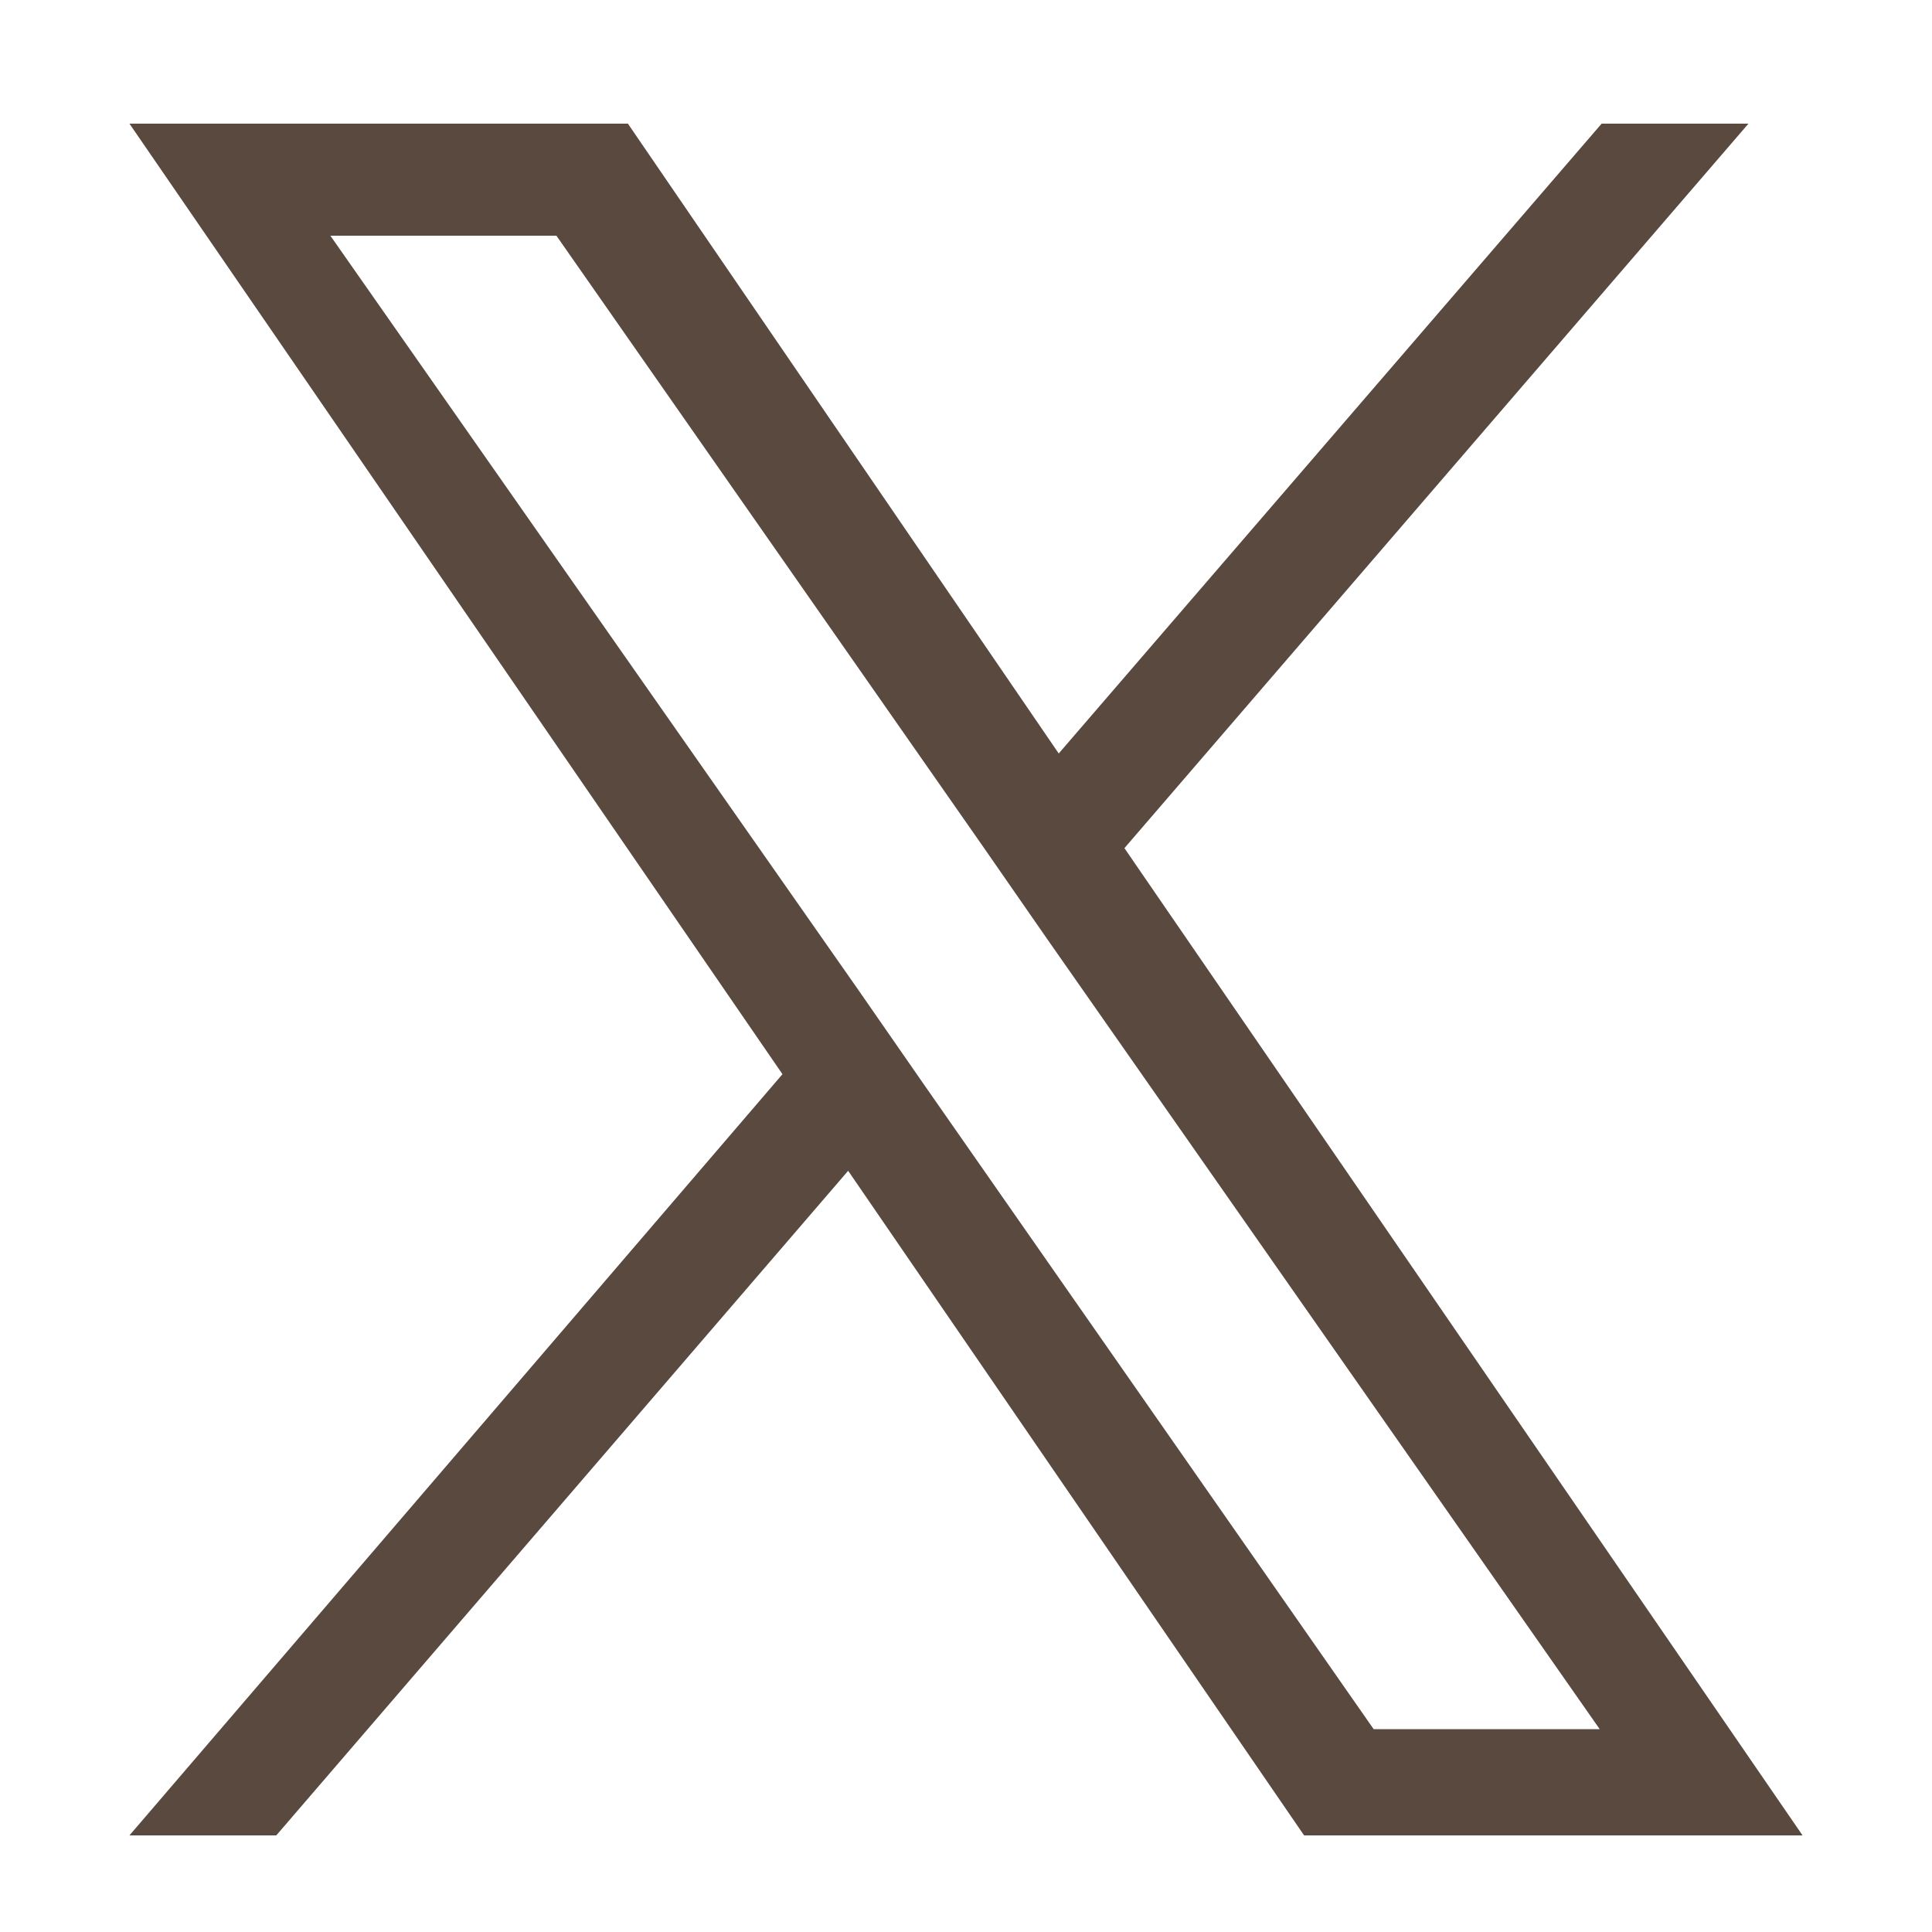 <?xml version="1.0" encoding="utf-8"?>
<!-- Generator: Adobe Illustrator 27.8.1, SVG Export Plug-In . SVG Version: 6.00 Build 0)  -->
<svg version="1.1" id="レイヤー_1" xmlns="http://www.w3.org/2000/svg" xmlns:xlink="http://www.w3.org/1999/xlink" x="0px"
	 y="0px" viewBox="0 0 100 100" style="enable-background:new 0 0 100 100;" xml:space="preserve">
<style type="text/css">
	.st0{fill:#59493F;}
</style>
<path class="st0" d="M58.2,43.9L90.5,6.4h-7.6L54.8,39L32.5,6.4H6.7l33.8,49.2L6.7,95h7.6l29.6-34.4L67.5,95h25.8L58.2,43.9
	L58.2,43.9z M47.8,56.1l-3.4-4.9l-27.3-39h11.7l22,31.5l3.4,4.9l28.6,40.9H71.1L47.8,56.1L47.8,56.1z"/>
</svg>
